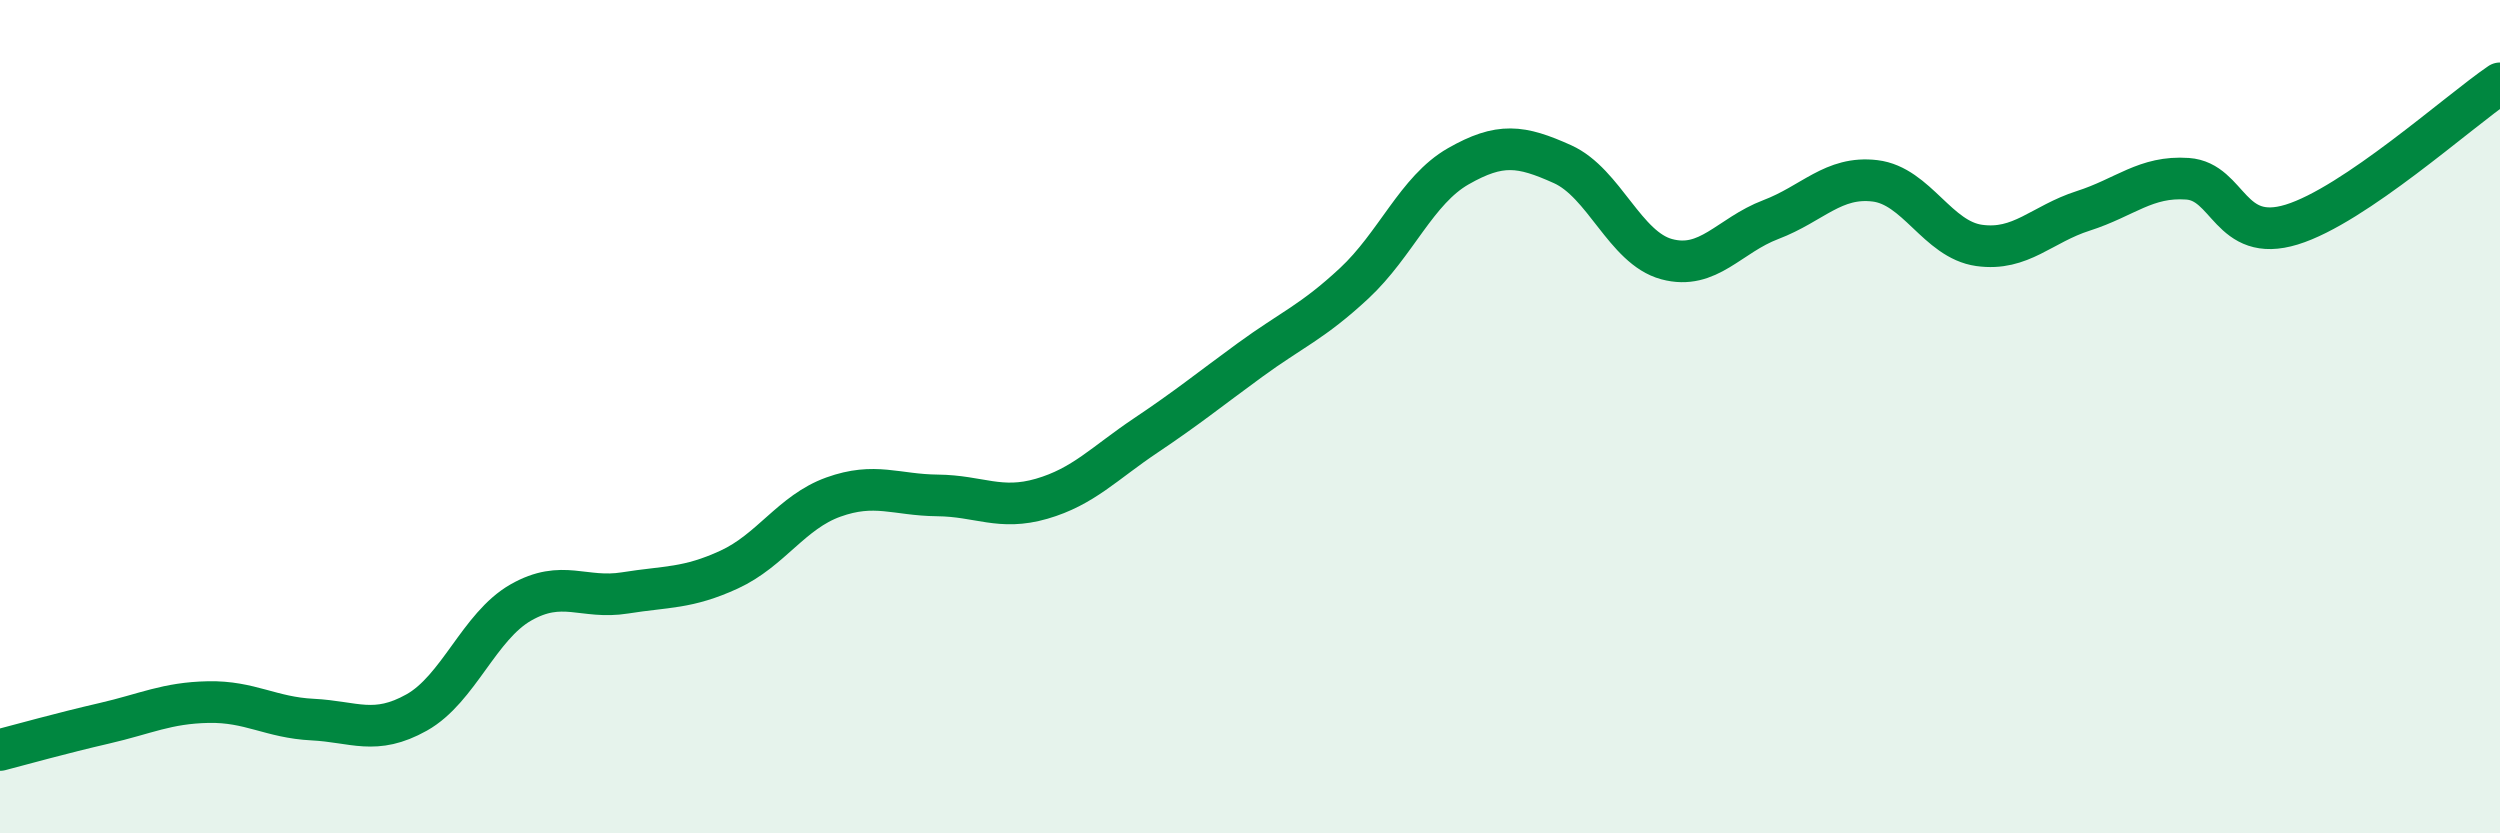 
    <svg width="60" height="20" viewBox="0 0 60 20" xmlns="http://www.w3.org/2000/svg">
      <path
        d="M 0,18 C 0.5,17.87 1.5,17.59 2.5,17.36 C 3.5,17.13 4,16.87 5,16.85 C 6,16.83 6.5,17.22 7.5,17.27 C 8.5,17.32 9,17.66 10,17.1 C 11,16.54 11.5,15.03 12.5,14.46 C 13.5,13.89 14,14.39 15,14.23 C 16,14.07 16.5,14.13 17.5,13.67 C 18.5,13.21 19,12.29 20,11.93 C 21,11.57 21.5,11.88 22.5,11.89 C 23.5,11.9 24,12.26 25,11.97 C 26,11.68 26.5,11.12 27.5,10.45 C 28.5,9.78 29,9.37 30,8.64 C 31,7.91 31.5,7.73 32.5,6.8 C 33.5,5.87 34,4.56 35,3.99 C 36,3.42 36.5,3.49 37.5,3.94 C 38.5,4.39 39,5.95 40,6.22 C 41,6.49 41.5,5.65 42.5,5.27 C 43.5,4.89 44,4.22 45,4.34 C 46,4.46 46.5,5.75 47.5,5.89 C 48.5,6.03 49,5.38 50,5.06 C 51,4.74 51.5,4.22 52.5,4.29 C 53.5,4.36 53.5,5.85 55,5.39 C 56.5,4.93 59,2.68 60,2L60 20L0 20Z"
        fill="#008740"
        opacity="0.1"
        stroke-linecap="round"
        stroke-linejoin="round"
      />
      <path
        d="M 0,18 C 0.5,17.87 1.5,17.59 2.5,17.36 C 3.5,17.13 4,16.87 5,16.85 C 6,16.83 6.5,17.22 7.5,17.27 C 8.5,17.32 9,17.66 10,17.1 C 11,16.54 11.5,15.03 12.5,14.46 C 13.5,13.89 14,14.39 15,14.23 C 16,14.07 16.5,14.13 17.5,13.67 C 18.5,13.21 19,12.29 20,11.93 C 21,11.57 21.5,11.88 22.5,11.89 C 23.5,11.9 24,12.26 25,11.97 C 26,11.68 26.5,11.12 27.5,10.45 C 28.5,9.78 29,9.37 30,8.64 C 31,7.91 31.5,7.73 32.5,6.8 C 33.5,5.87 34,4.56 35,3.99 C 36,3.42 36.5,3.49 37.5,3.94 C 38.5,4.39 39,5.95 40,6.22 C 41,6.49 41.5,5.65 42.5,5.27 C 43.5,4.89 44,4.22 45,4.34 C 46,4.46 46.5,5.75 47.5,5.89 C 48.5,6.03 49,5.38 50,5.06 C 51,4.74 51.5,4.22 52.5,4.29 C 53.5,4.36 53.5,5.85 55,5.39 C 56.5,4.93 59,2.68 60,2"
        stroke="#008740"
        stroke-width="1"
        fill="none"
        stroke-linecap="round"
        stroke-linejoin="round"
      />
    </svg>
  